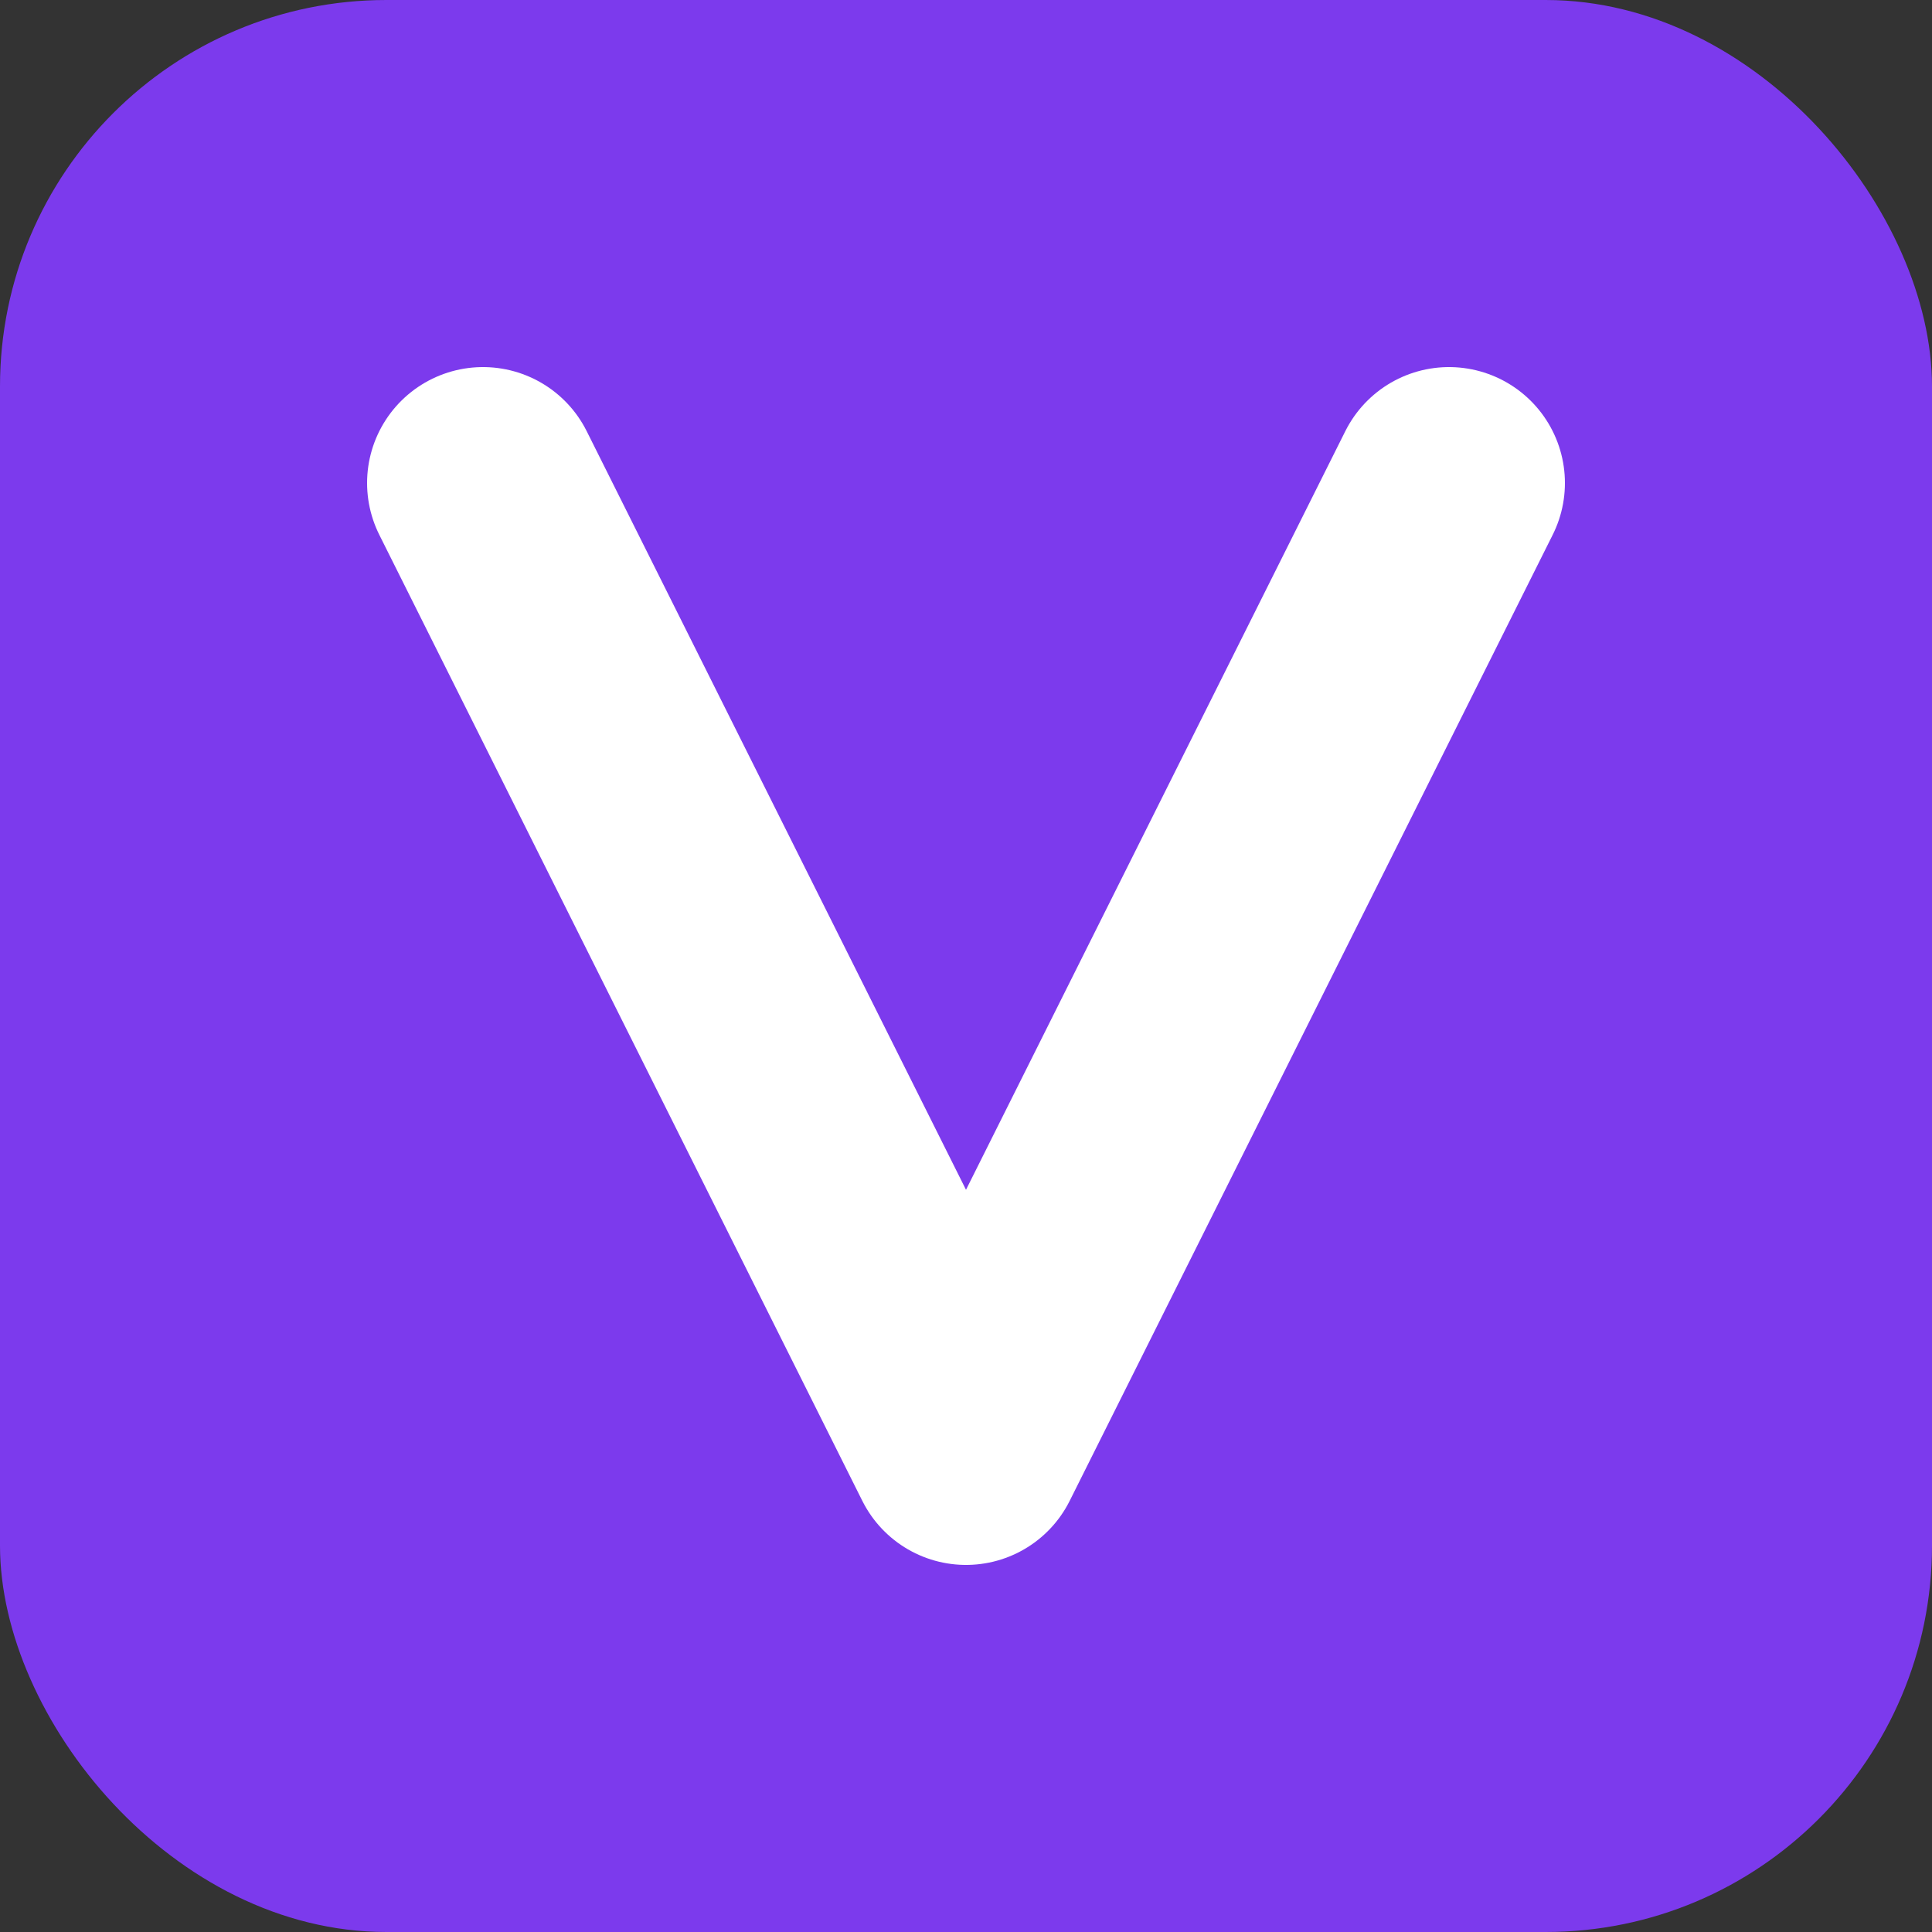 <svg xmlns="http://www.w3.org/2000/svg" viewBox="0 0 100 100" fill="none">
  <rect x="0" y="0" width="100" height="100" fill="#333333" stroke="none"/>
  <rect width="100" height="100" rx="20" fill="#7c3aed"/>
  <path d="M25 25L50 75L75 25" stroke="white" stroke-width="12" stroke-linecap="round" stroke-linejoin="round"/>
</svg>
